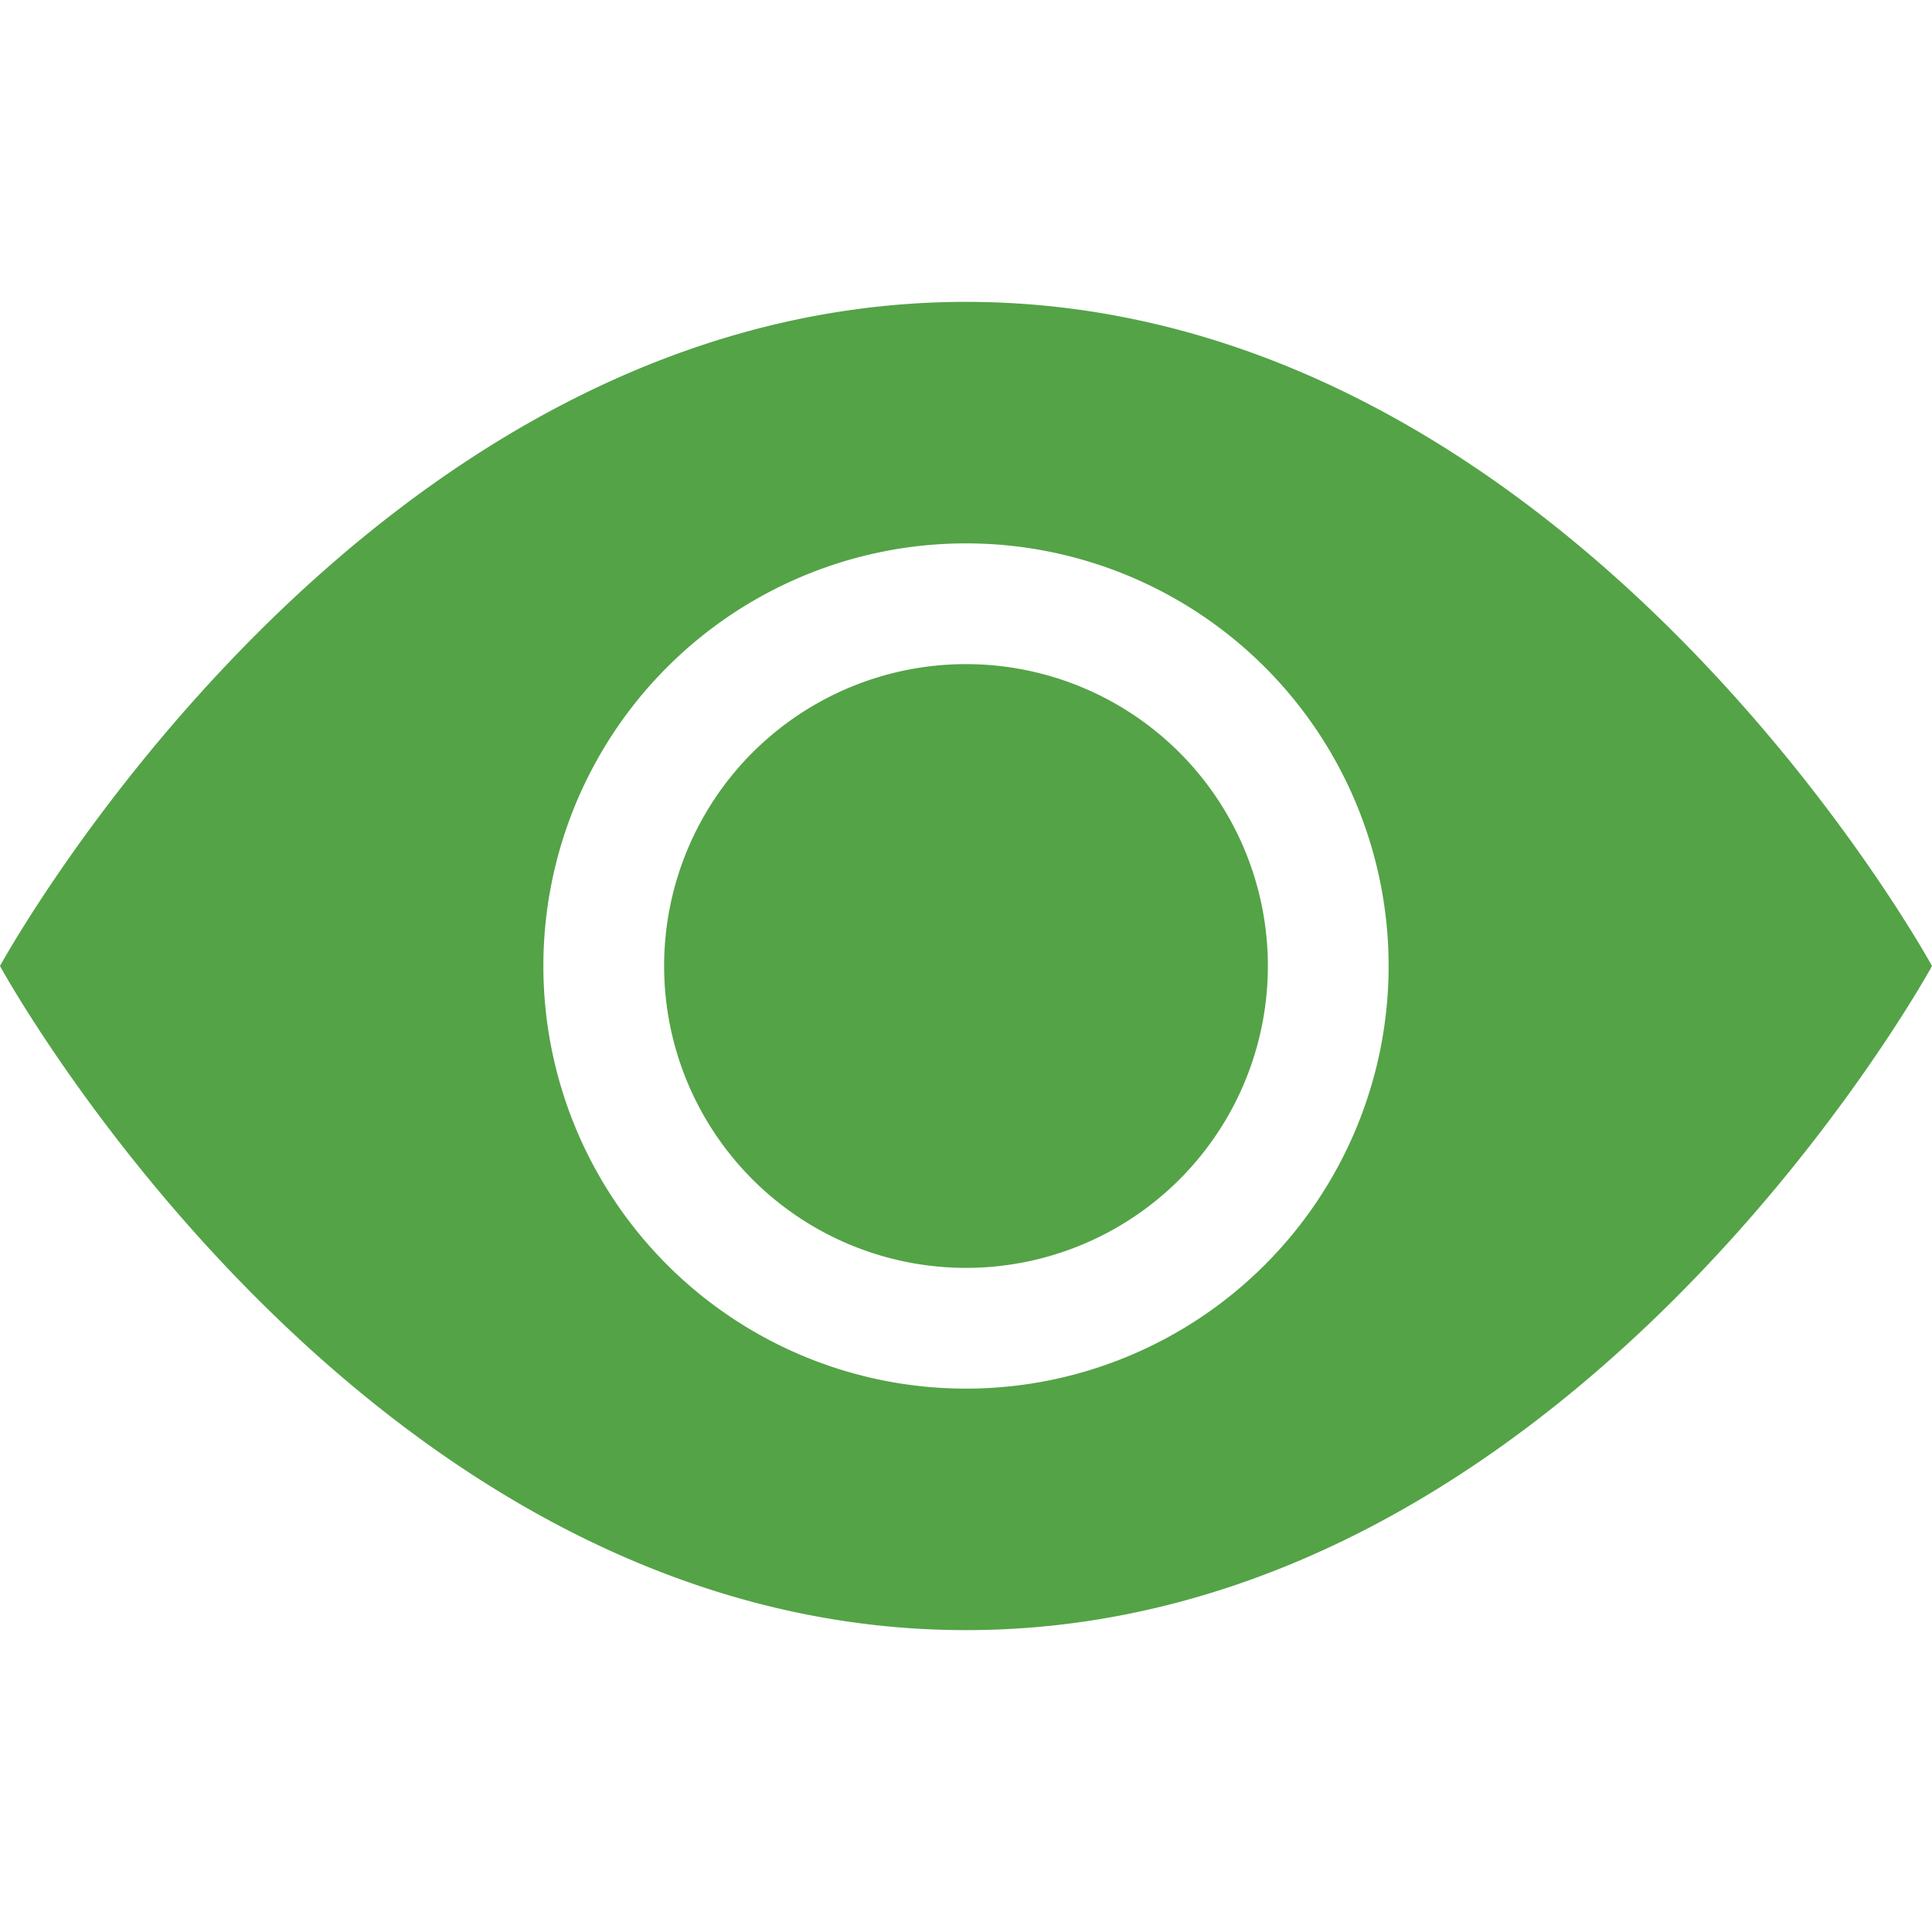<svg width="80" height="80" fill="none" xmlns="http://www.w3.org/2000/svg"><path d="M52.5 40a12.5 12.5 0 11-25 0 12.5 12.5 0 0125 0z" fill="#54A347"/><path d="M0 40s15-27.5 40-27.5S80 40 80 40 65 67.5 40 67.5 0 40 0 40zm40 17.5a17.5 17.5 0 100-35 17.5 17.5 0 000 35z" fill="#54A347"/></svg>